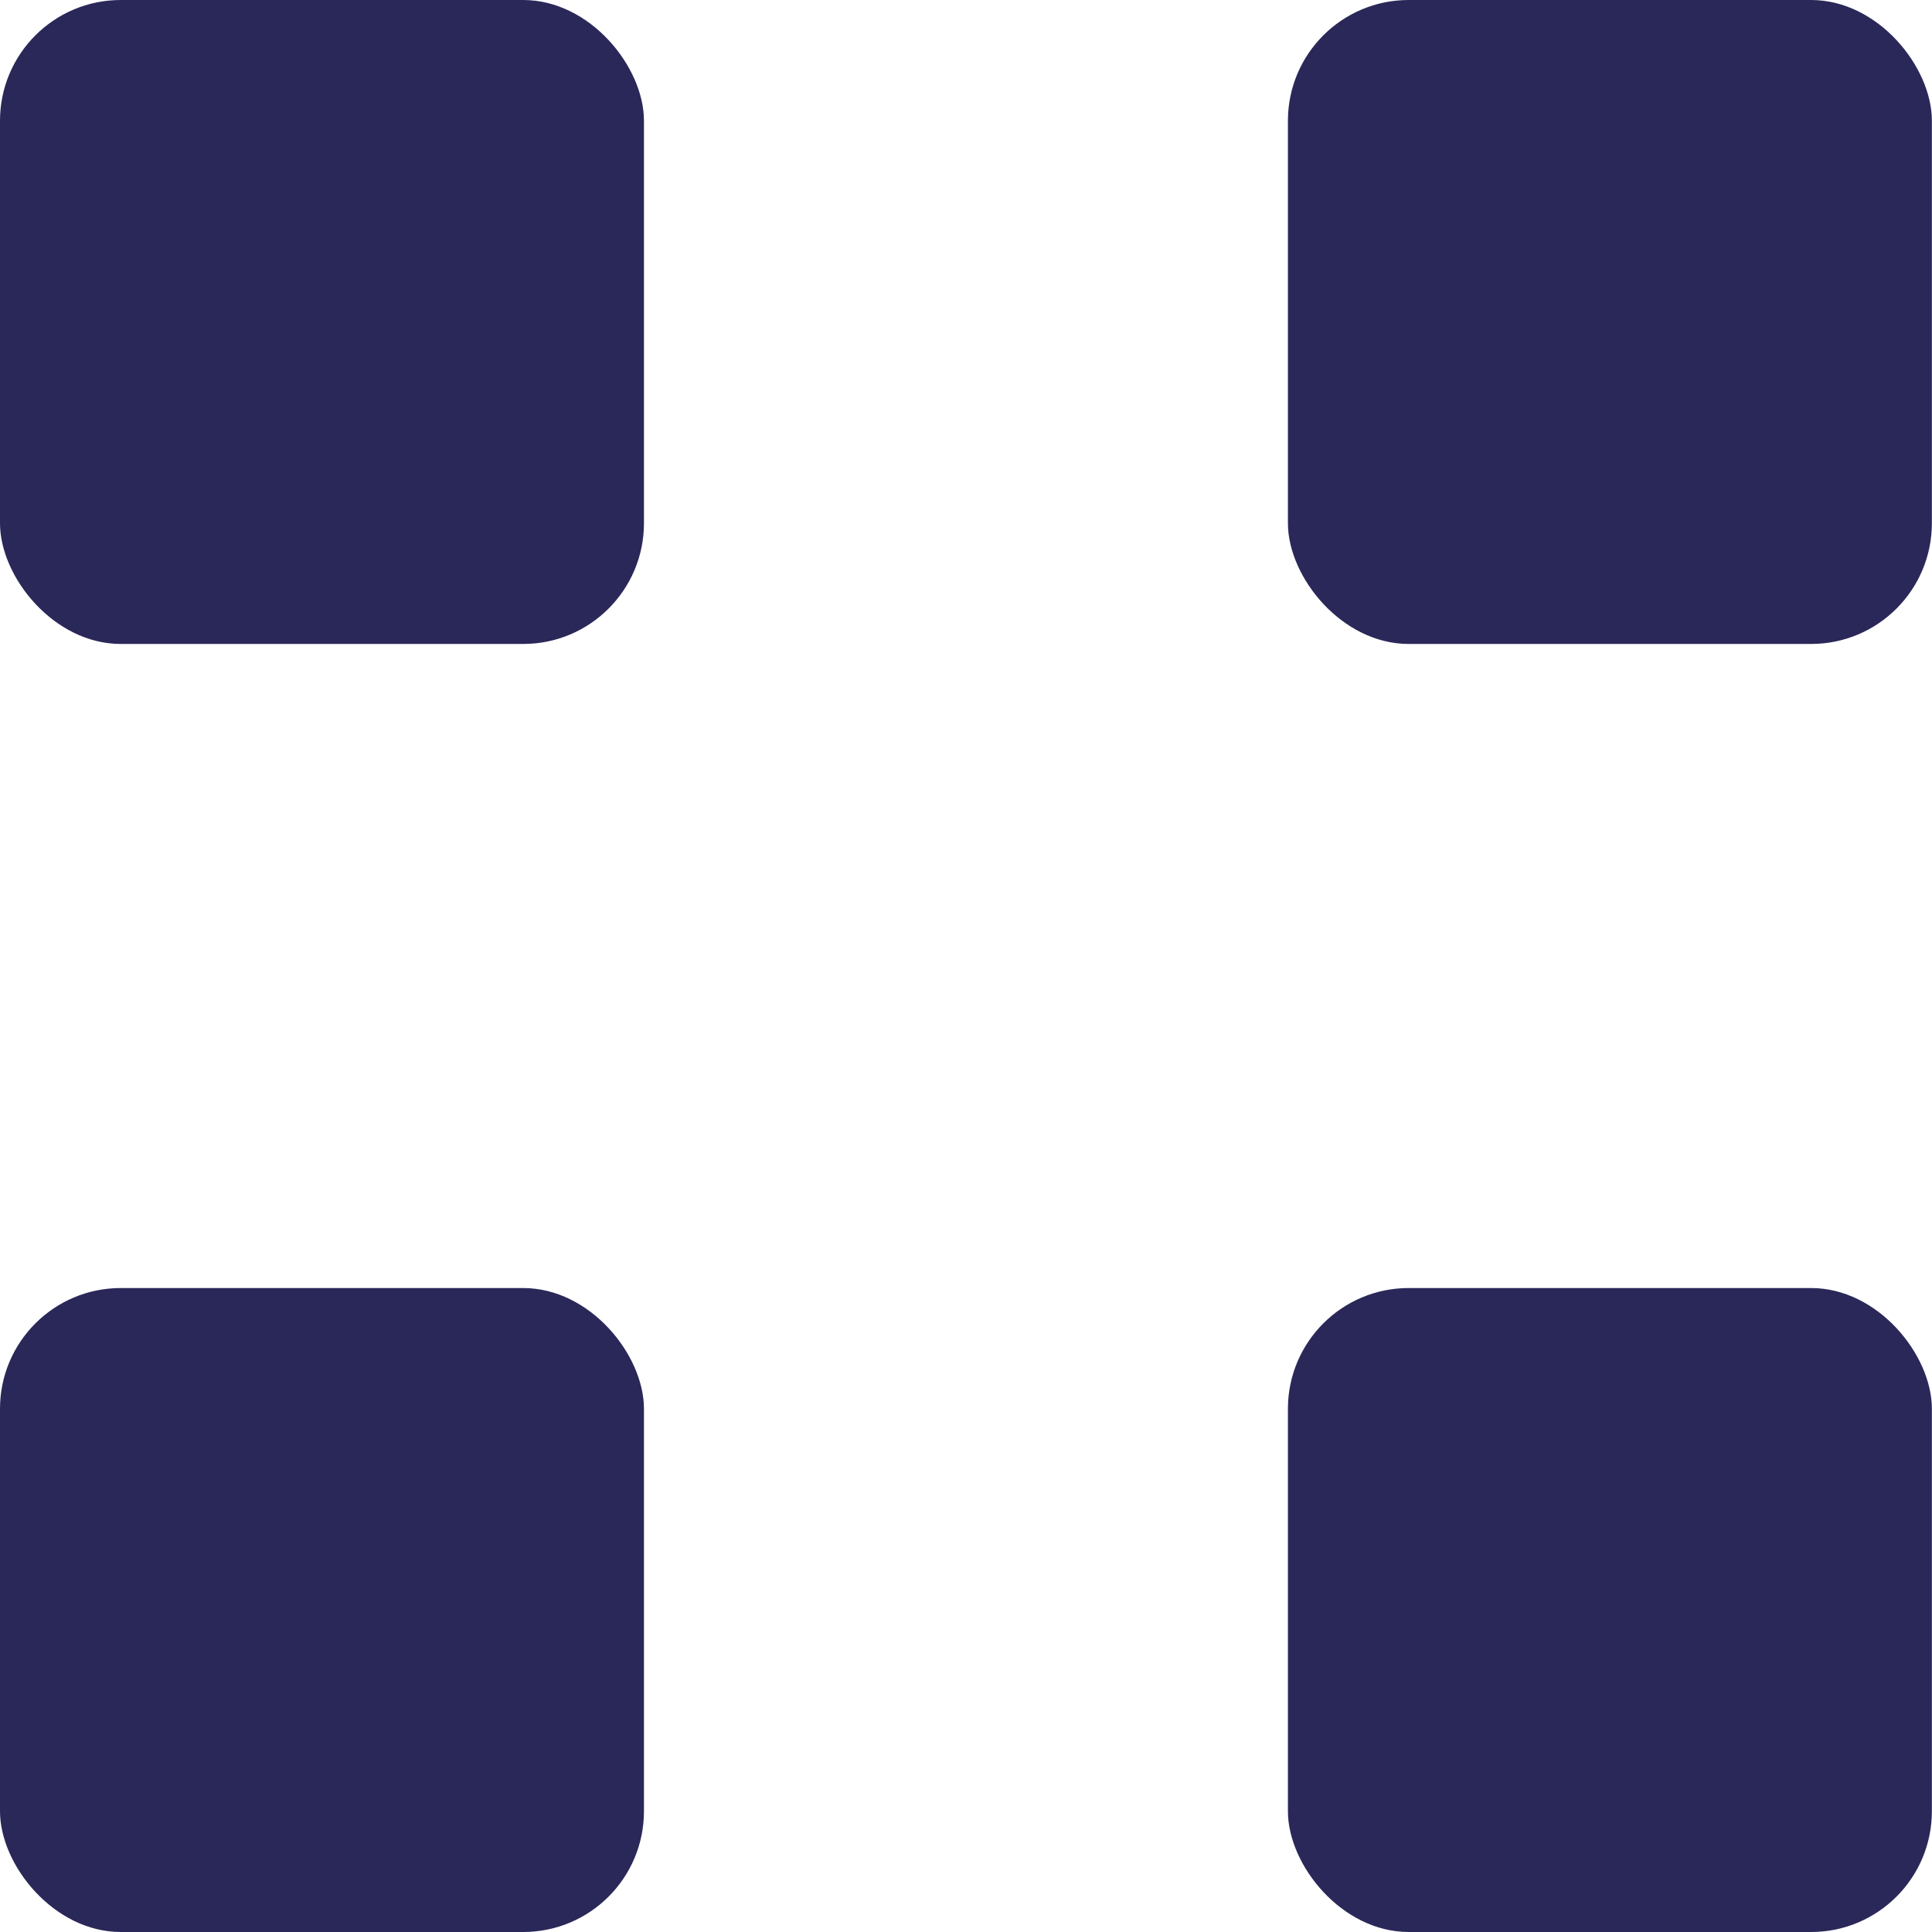 <svg xmlns="http://www.w3.org/2000/svg" width="16" height="16" fill="none" viewBox="0 0 16 16">
  <rect width="5.333" height="5.333" fill="#2A2859" rx="1"/>
  <rect width="5.333" height="5.333" y="10.667" fill="#2A2859" rx="1"/>
  <rect width="5.333" height="5.333" x="10.666" fill="#2A2859" rx="1"/>
  <rect width="5.333" height="5.333" x="10.666" y="10.667" fill="#2A2859" rx="1"/>
</svg>

